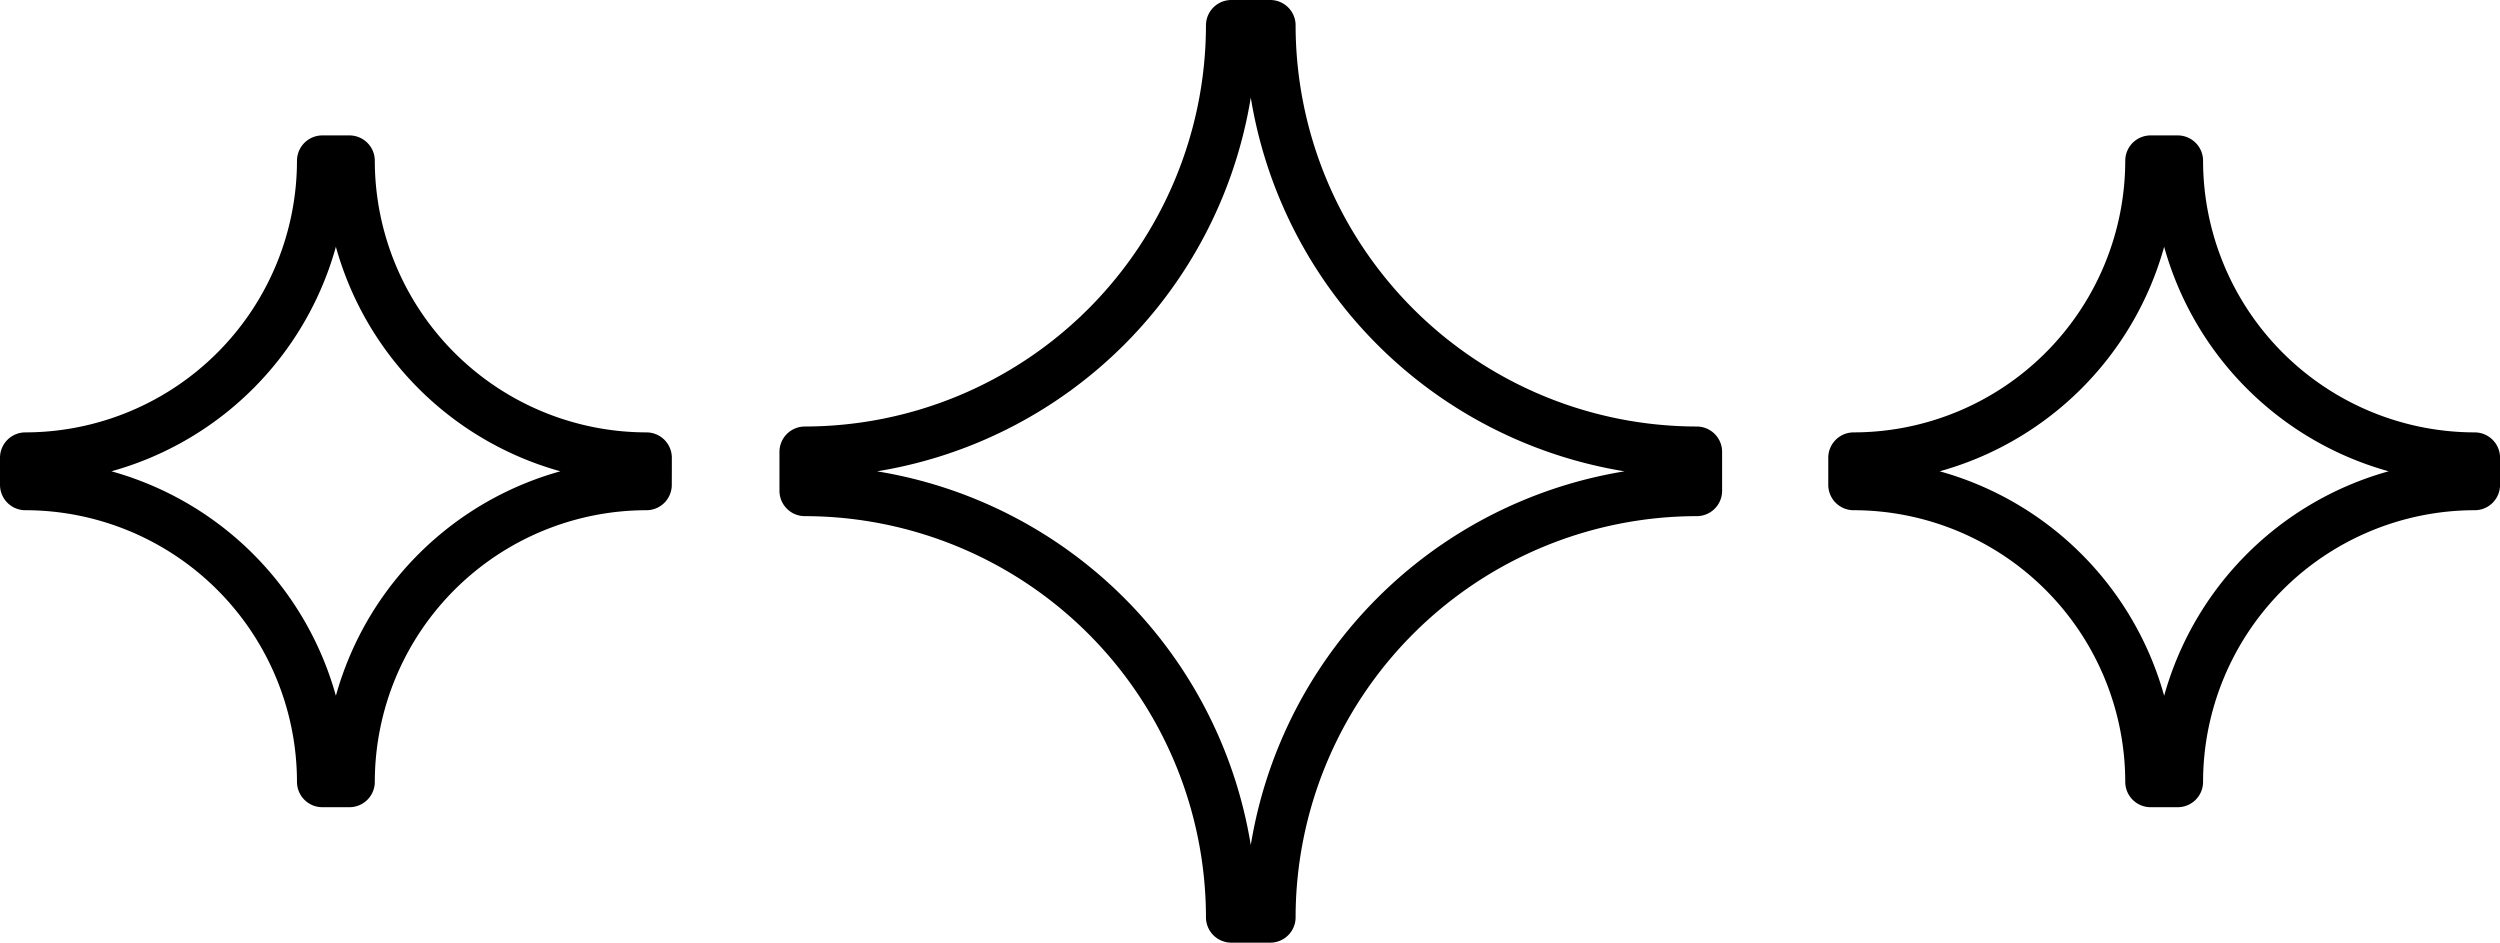<svg viewBox="0 0 49.313 18.594" height="18.594" width="49.313" xmlns="http://www.w3.org/2000/svg">
  <g transform="translate(0.5 0.5)" data-name="Group 618" id="Group_618">
    <path stroke-width="1" stroke-linejoin="round" stroke-linecap="round" stroke="#000" fill="none" transform="translate(-17.517 -0.779)" d="M50.486,9.576h0V9.192A8.423,8.423,0,0,1,42.073.779h-.768a8.423,8.423,0,0,1-8.413,8.413V9.96a8.423,8.423,0,0,1,8.413,8.413h.768A8.423,8.423,0,0,1,50.486,9.96Z" data-name="Path 399" id="Path_399"></path>
    <path stroke-width="1" stroke-linejoin="round" stroke-linecap="round" stroke="#000" fill="none" transform="translate(-41.368 -4.357)" d="M89.682,13.154h0v-.268a5.865,5.865,0,0,1-5.858-5.858h-.535a5.865,5.865,0,0,1-5.858,5.858v.535a5.865,5.865,0,0,1,5.858,5.858h.535a5.865,5.865,0,0,1,5.858-5.858Z" data-name="Path 400" id="Path_400"></path>
    <path stroke-width="1" stroke-linejoin="round" stroke-linecap="round" stroke="#000" fill="none" transform="translate(-0.78 -4.357)" d="M13.032,13.154h0v-.268A5.865,5.865,0,0,1,7.173,7.028H6.638A5.865,5.865,0,0,1,.78,12.886v.535a5.865,5.865,0,0,1,5.858,5.858h.535a5.865,5.865,0,0,1,5.858-5.858Z" data-name="Path 401" id="Path_401"></path>
  </g>
</svg>
